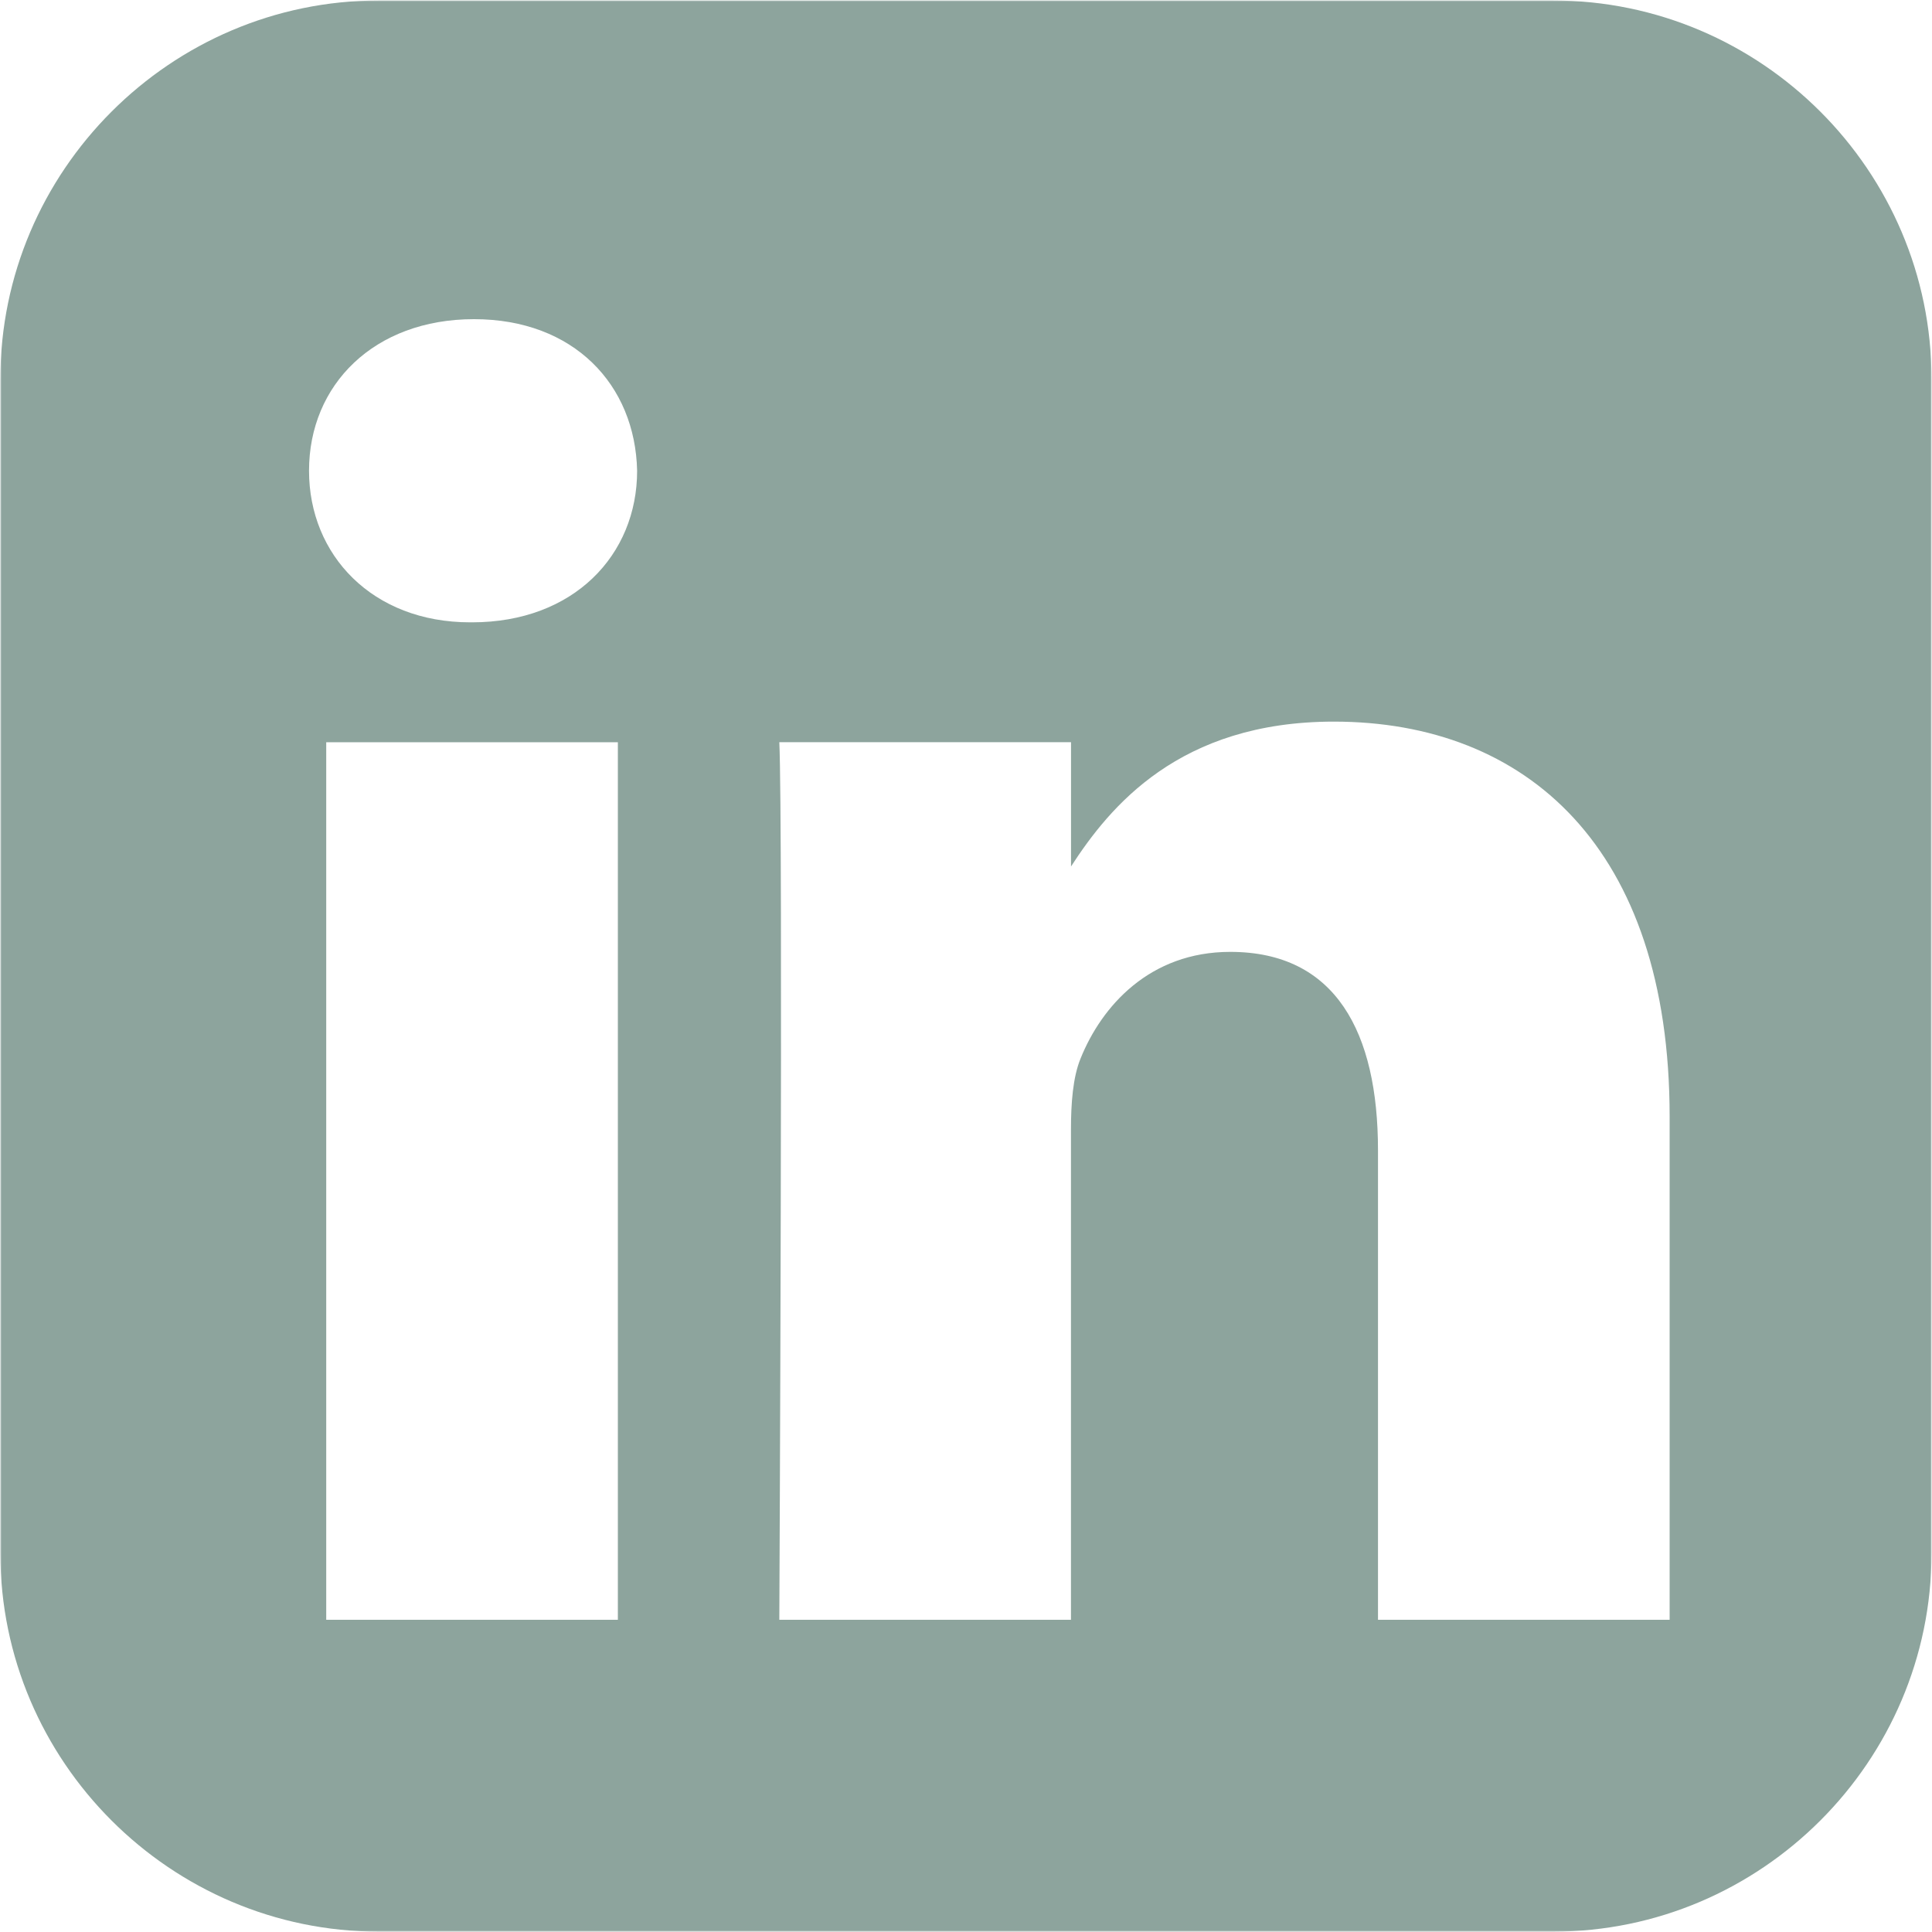 <svg width="485" height="485" viewBox="0 0 485 485" fill="none" xmlns="http://www.w3.org/2000/svg">
<g clip-path="url(#clip0_1_31)">
<mask id="mask0_1_31" style="mask-type:luminance" maskUnits="userSpaceOnUse" x="0" y="0" width="485" height="485">
<path d="M0 0H485V485H0V0Z" fill="white"/>
</mask>
<g mask="url(#mask0_1_31)">
<path fill-rule="evenodd" clip-rule="evenodd" d="M95.091 0.121C42.848 0.121 0.091 42.878 0.091 95.122V389.924C0.091 442.167 42.847 484.909 95.091 484.909H389.894C442.137 484.909 484.879 442.168 484.879 389.924V95.122C484.879 42.879 442.137 0.121 389.894 0.121H95.091ZM118.985 80.121C144.034 80.121 159.464 96.565 159.94 118.181C159.94 139.32 144.033 156.227 118.501 156.227H118.031C93.458 156.227 77.576 139.321 77.576 118.181C77.576 96.566 93.939 80.121 118.985 80.121ZM334.849 181.151C383.023 181.151 419.137 212.639 419.137 280.303V406.621H345.925V288.772C345.925 259.158 335.329 238.954 308.834 238.954C288.608 238.954 276.551 252.572 271.258 265.727C269.324 270.433 268.849 277.006 268.849 283.59V406.621H195.637C195.637 406.621 196.598 206.988 195.637 186.318H268.864V217.515C278.593 202.504 295.996 181.151 334.849 181.151ZM81.894 186.334H155.106V406.622H81.894V186.334Z" fill="#8DA49D"/>
</g>
</g>
<defs>
<clipPath id="clip0_1_31">
<rect width="485" height="485" fill="white"/>
</clipPath>
</defs>
</svg>
